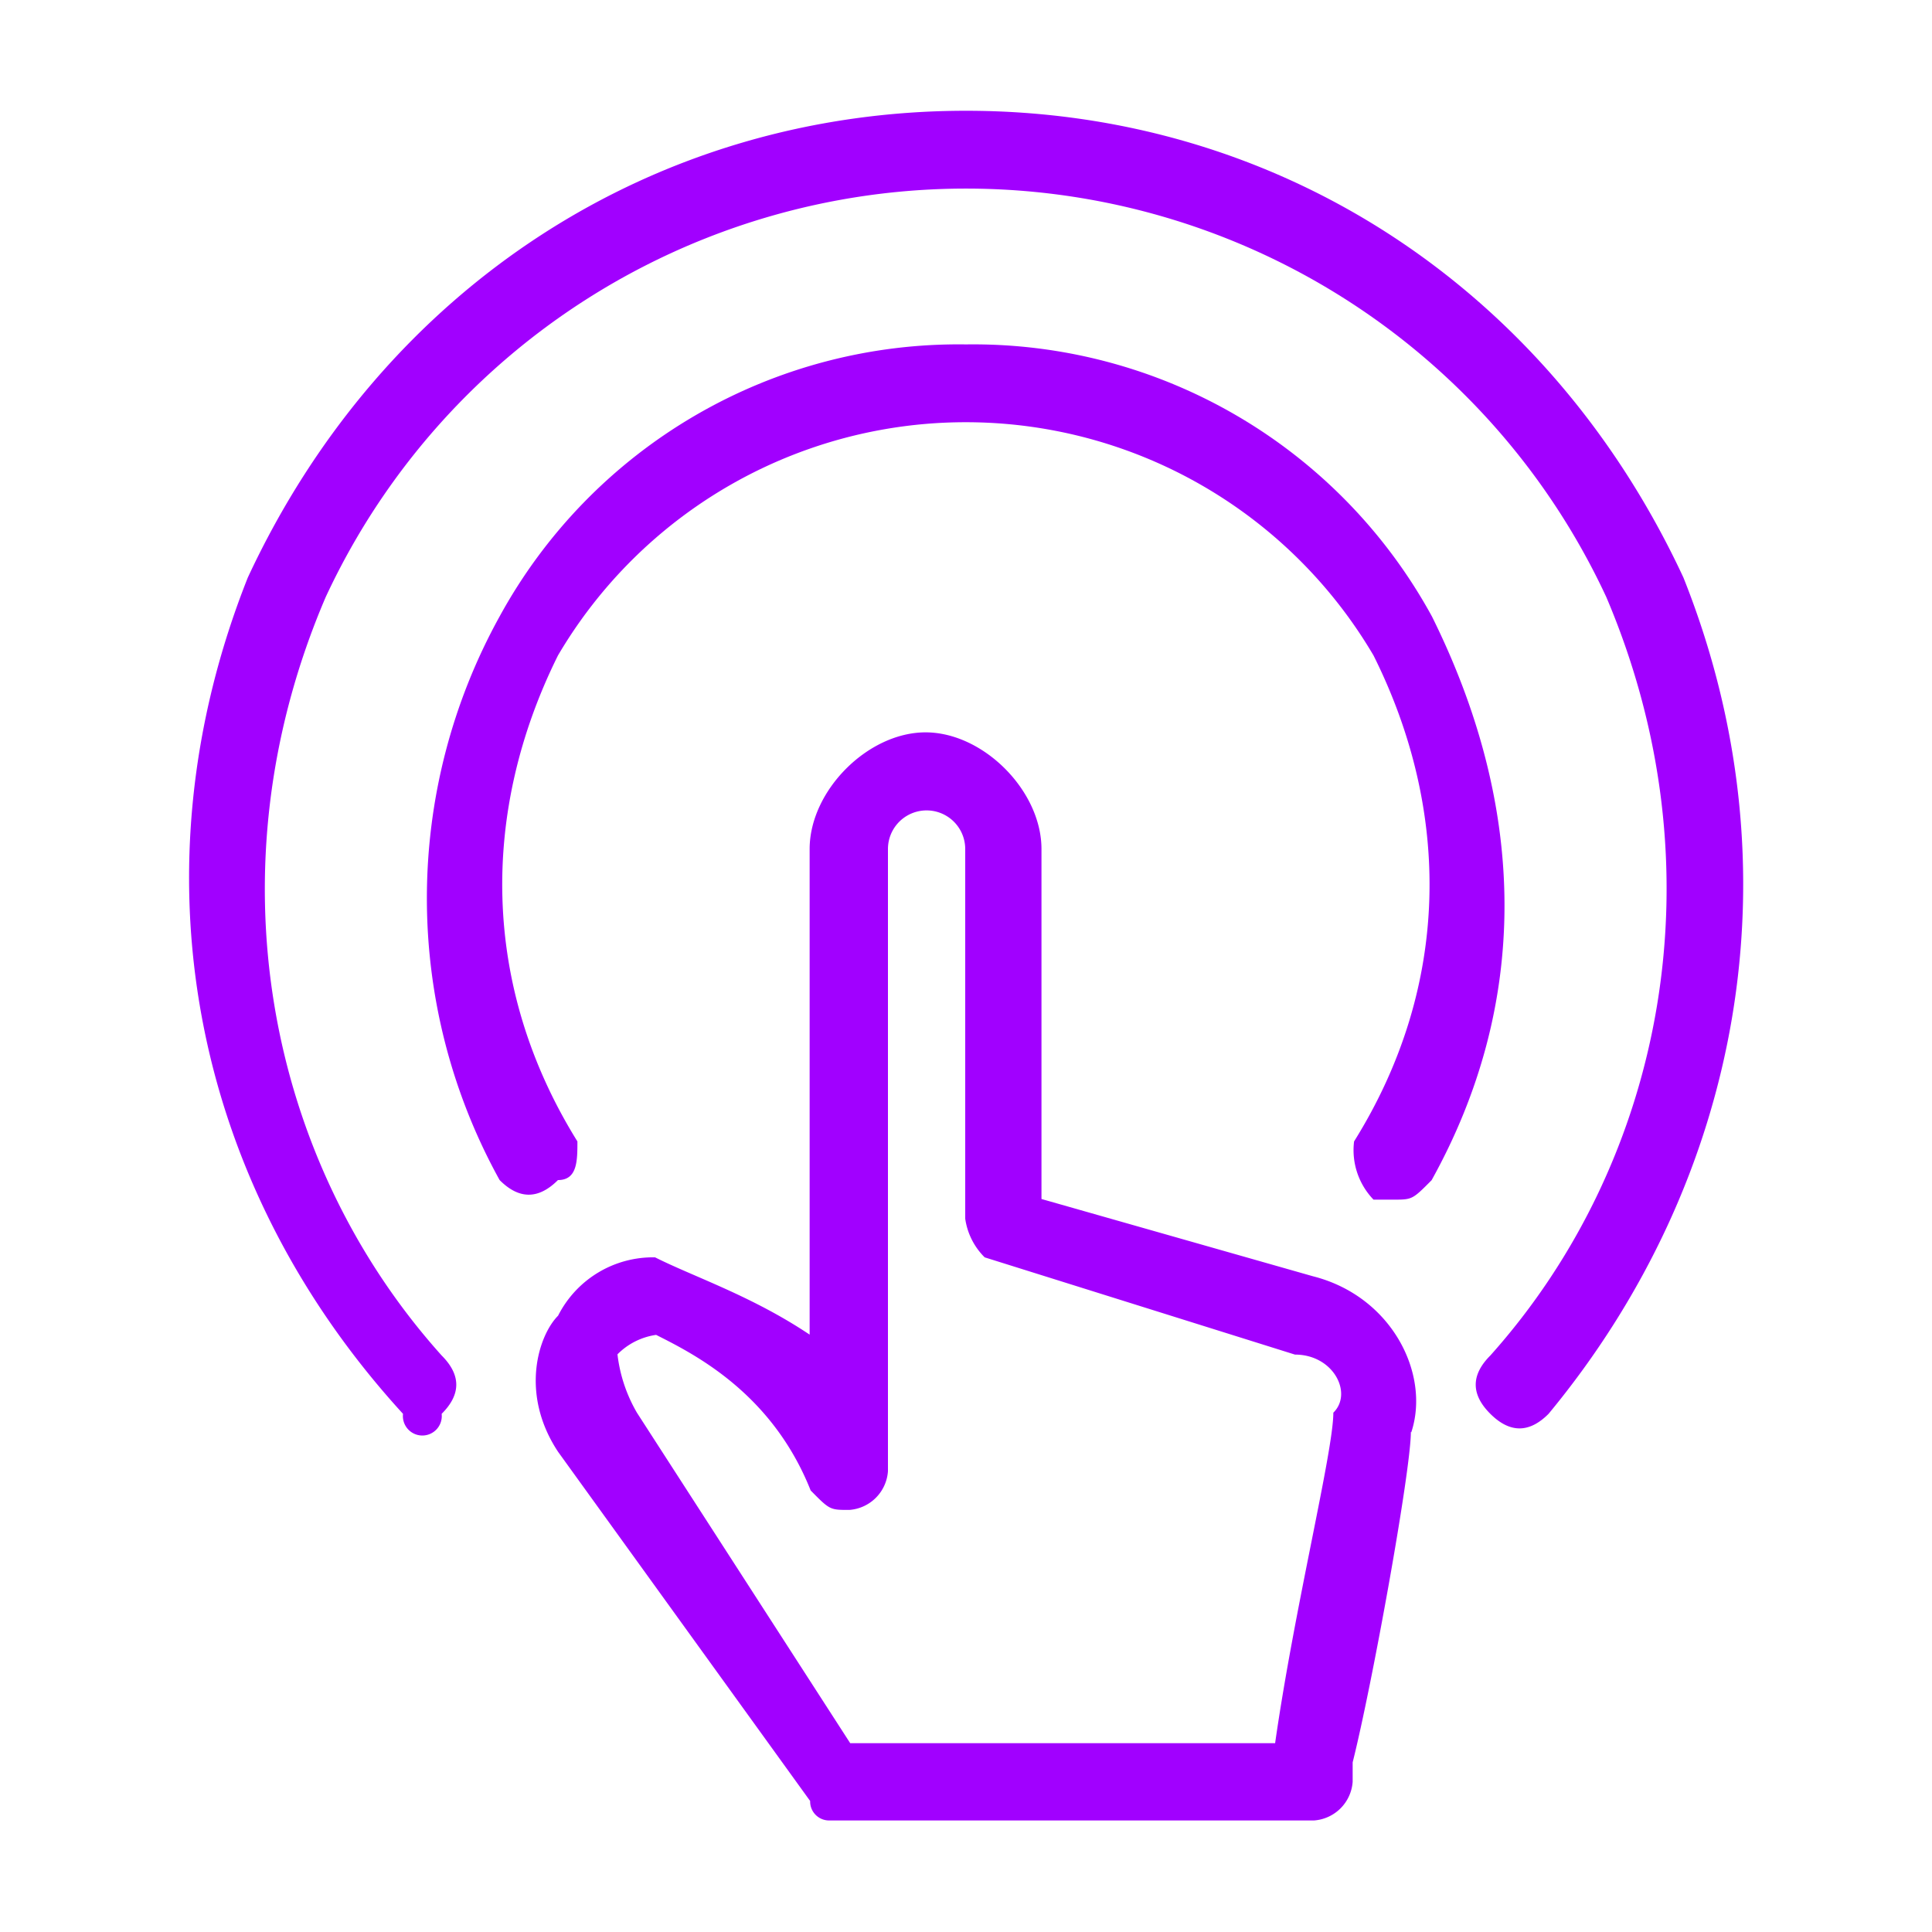 <svg id="Layer_1" data-name="Layer 1" xmlns="http://www.w3.org/2000/svg" viewBox="0 0 150 150"><defs><style>.cls-1{fill:#a100ff;fill-rule:evenodd;}</style></defs><path class="cls-1" d="M111.15,91.63c-1.5,1.51-1.5,1.51-3,1.51h-1.51a5.54,5.54,0,0,1-1.51-4.52c7.54-12.08,7.54-25.66,1.51-37.73a36.73,36.73,0,0,0-63.32,0c-6,12.07-6,25.65,1.51,37.73,0,1.5,0,3-1.51,3q-2.27,2.27-4.53,0a45.21,45.21,0,0,1,0-43.76A40.61,40.61,0,0,1,75,26.74a40.58,40.58,0,0,1,36.18,21.13C118.69,63,118.69,78.05,111.15,91.63ZM130.7,44.84C120.16,22.19,99.07,8.6,75,8.6S29.78,22.19,19.24,44.84c-9,22.65-4.52,46.81,12.05,64.93a1.51,1.51,0,1,0,3,0q2.27-2.26,0-4.53c-13.56-15.1-18.07-37.75-9-58.89a54.82,54.82,0,0,1,99.42,0c9,21.14,4.51,43.79-9,58.89q-2.27,2.27,0,4.53t4.52,0C135.22,91.65,139.74,67.49,130.7,44.84Zm-30.16,60.33L76.45,97.62a5.27,5.27,0,0,1-1.51-3V65.92a3,3,0,1,0-6,0v48.31a3.24,3.24,0,0,1-3,3c-1.51,0-1.51,0-3-1.51-3-7.55-9-10.57-12-12.08a5.27,5.27,0,0,0-3,1.51,11.69,11.69,0,0,0,1.51,4.53l16.56,25.66H99c1.51-10.57,4.52-22.64,4.52-25.66C105.05,108.19,103.55,105.17,100.54,105.17Zm9,6c0,3-3,19.62-4.52,25.66v1.51a3.24,3.24,0,0,1-3,3H64.4a1.47,1.47,0,0,1-1.5-1.51L43.33,112.72c-3-4.53-1.51-9.06,0-10.57a8.26,8.26,0,0,1,7.53-4.53c3,1.51,7.52,3,12,6V65.92c0-4.53,4.52-9.06,9-9.06s9,4.53,9,9.06V93.09l21.08,6C108.06,100.64,111.07,106.68,109.57,111.21Z"/></svg>